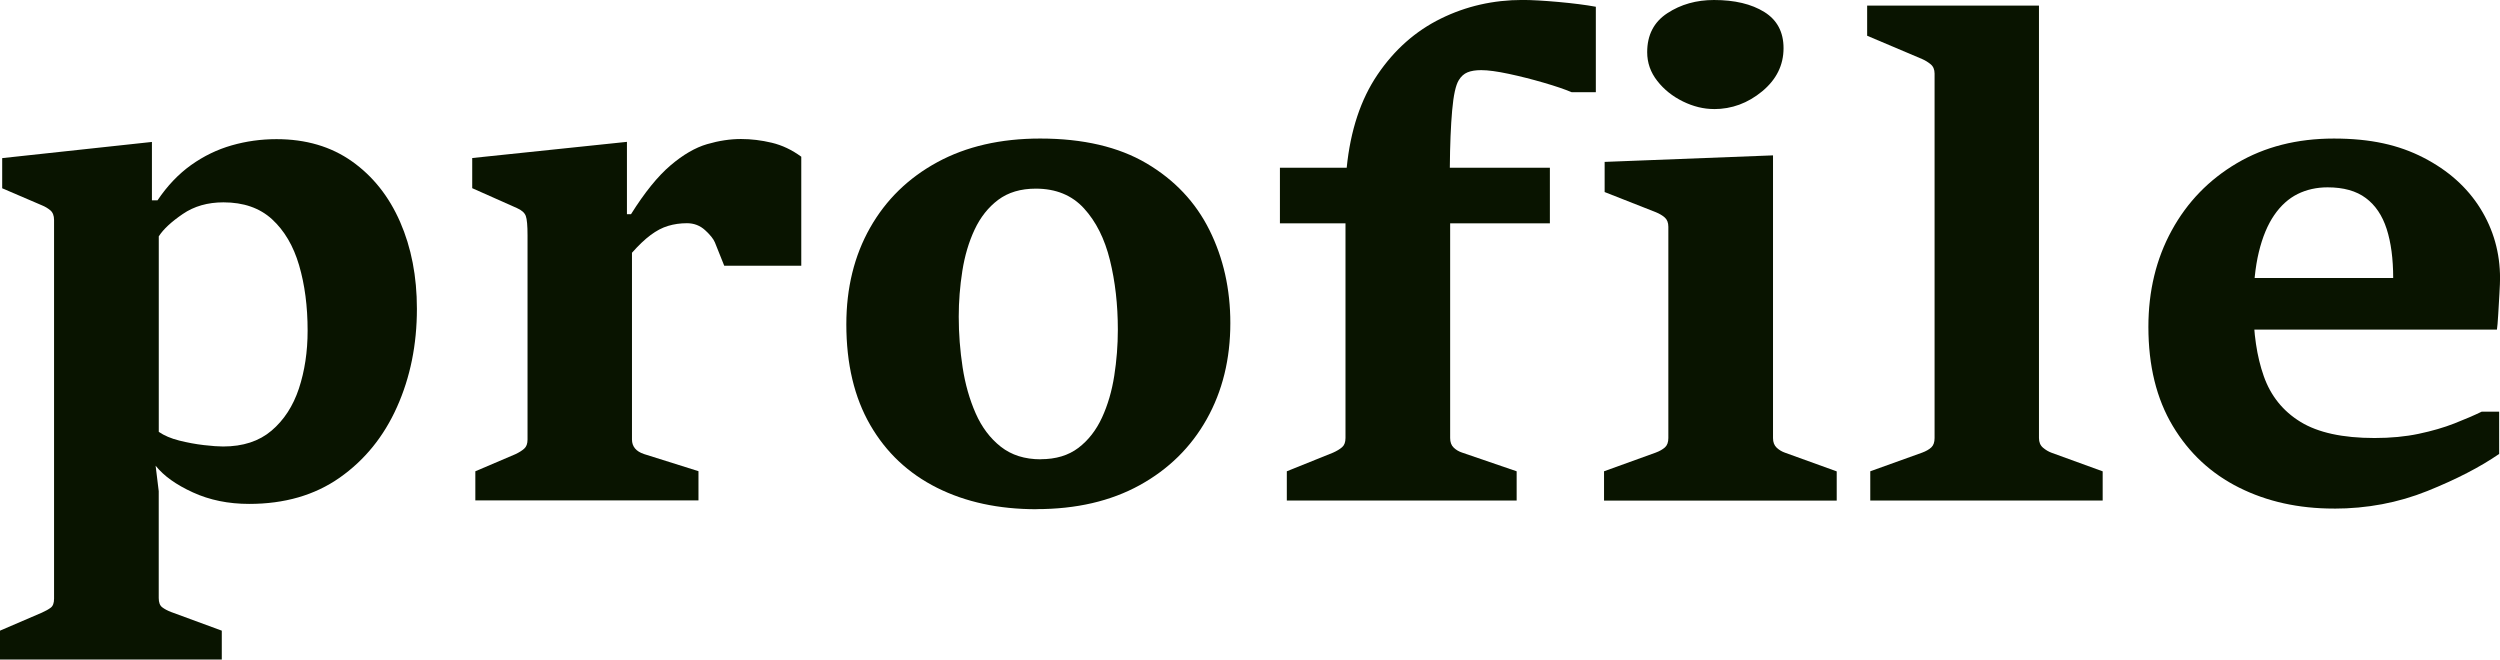<?xml version="1.0" encoding="UTF-8"?>
<svg id="_レイヤー_2" data-name="レイヤー 2" xmlns="http://www.w3.org/2000/svg" viewBox="0 0 536.46 141.53">
  <defs>
    <style>
      .cls-1 {
        fill: #091400;
      }
    </style>
  </defs>
  <g id="profile">
    <g>
      <path class="cls-1" d="m0,141.53v-6.2l9-3.87c.8-.36,1.43-.71,1.9-1.07.47-.36.7-1,.7-1.93V47.2c0-.93-.27-1.62-.8-2.07-.53-.44-1.13-.8-1.8-1.07L.47,40.4v-6.47l32.13-3.47v12.53h1.2c2.09-3.11,4.49-5.63,7.2-7.57,2.71-1.93,5.62-3.34,8.73-4.23,3.11-.89,6.31-1.33,9.6-1.33,6.31,0,11.71,1.59,16.2,4.77,4.49,3.18,7.93,7.51,10.33,13,2.4,5.49,3.6,11.7,3.6,18.63,0,7.69-1.42,14.71-4.27,21.07-2.84,6.36-6.95,11.41-12.3,15.17-5.36,3.76-11.83,5.63-19.43,5.63-4.45,0-8.47-.82-12.07-2.47-3.6-1.64-6.27-3.55-8-5.73l.67,5.47v22.93c0,.93.24,1.59.73,1.97.49.38,1.13.72,1.93,1.03l10.87,4v6.2H0ZM34.07,50.67v42c1.16.8,2.62,1.42,4.4,1.87,1.78.44,3.53.77,5.27.97,1.73.2,3.11.3,4.13.3,4.27,0,7.73-1.13,10.4-3.4s4.62-5.28,5.87-9.03c1.24-3.75,1.87-7.9,1.87-12.43,0-5.2-.61-9.88-1.83-14.03-1.22-4.16-3.16-7.44-5.8-9.87-2.64-2.42-6.12-3.63-10.43-3.63-3.38,0-6.29.83-8.73,2.5-2.45,1.67-4.16,3.26-5.13,4.77Z"/>
      <path class="cls-1" d="m102,107.4v-6.27l8.6-3.67c.75-.35,1.38-.74,1.87-1.17.49-.42.73-1.08.73-1.97v-43.8c0-2.09-.12-3.48-.37-4.17-.25-.69-.88-1.25-1.9-1.7l-9.6-4.27v-6.47l33.2-3.47v15.53h.87c2.93-4.67,5.75-8.16,8.47-10.47,2.71-2.31,5.33-3.83,7.87-4.57s4.96-1.1,7.27-1.1c2.18,0,4.38.27,6.6.8,2.22.53,4.33,1.53,6.33,3v23.4h-16.53l-2-5c-.31-.76-1.01-1.63-2.1-2.63s-2.39-1.5-3.9-1.5c-1.42,0-2.77.19-4.03.57-1.27.38-2.52,1.03-3.77,1.97-1.25.93-2.58,2.2-4,3.8v40.07c0,1.51.87,2.56,2.6,3.13l11.67,3.67v6.27h-47.87Z"/>
      <path class="cls-1" d="m222.4,109.27c-8.09,0-15.2-1.53-21.33-4.6-6.13-3.07-10.91-7.55-14.33-13.47-3.42-5.91-5.13-13.11-5.13-21.6,0-7.82,1.7-14.73,5.1-20.73,3.4-6,8.21-10.69,14.43-14.07,6.22-3.38,13.58-5.07,22.07-5.07,9.2,0,16.81,1.78,22.83,5.33,6.02,3.56,10.52,8.33,13.5,14.33,2.98,6,4.47,12.64,4.47,19.93,0,7.73-1.69,14.61-5.07,20.63-3.38,6.02-8.18,10.75-14.4,14.17-6.22,3.42-13.6,5.13-22.13,5.13Zm.93-10.73c3.24,0,5.93-.81,8.07-2.43,2.13-1.62,3.82-3.79,5.07-6.5s2.12-5.7,2.63-8.97c.51-3.27.77-6.57.77-9.9,0-5.38-.57-10.35-1.7-14.93-1.13-4.58-2.99-8.28-5.57-11.1-2.58-2.82-6.02-4.23-10.33-4.23-3.25,0-5.93.8-8.07,2.4-2.13,1.6-3.82,3.73-5.07,6.4-1.25,2.67-2.12,5.62-2.63,8.87-.51,3.25-.77,6.51-.77,9.8,0,3.64.28,7.27.83,10.87.55,3.6,1.49,6.89,2.8,9.87,1.31,2.98,3.11,5.37,5.4,7.17,2.29,1.8,5.14,2.7,8.57,2.7Z"/>
      <path class="cls-1" d="m276.13,107.4v-6.27l9.93-4c.8-.36,1.44-.74,1.93-1.17.49-.42.73-1.08.73-1.97v-46.07h-14.07v-11.93h14.33c.8-8,3.01-14.67,6.63-20,3.62-5.33,8.14-9.33,13.57-12,5.42-2.67,11.27-4,17.53-4,1.96,0,4.52.15,7.7.43,3.18.29,5.86.63,8.03,1.03v18.33h-5.2c-1.47-.62-3.46-1.3-5.97-2.03-2.51-.73-5.01-1.37-7.5-1.9s-4.47-.8-5.93-.8c-1.2,0-2.18.16-2.93.47-.76.31-1.38.87-1.87,1.67-.67,1.07-1.14,3.23-1.43,6.5-.29,3.27-.46,7.37-.5,12.3h21.47v11.93h-21.4v46.07c0,.89.25,1.58.77,2.07.51.49,1.12.84,1.83,1.07l11.67,4v6.27h-49.33Zm68.07,0v-6.27l11.07-4c.84-.31,1.51-.69,2-1.13.49-.44.73-1.11.73-2v-45.33c0-.89-.26-1.55-.77-2-.51-.44-1.14-.82-1.9-1.13l-11-4.33v-6.47l36.13-1.4v60.67c0,.89.27,1.58.8,2.07s1.13.84,1.8,1.07l11.07,4v6.27h-49.93Zm23.6-84c-2.22,0-4.44-.54-6.67-1.63-2.22-1.09-4.06-2.55-5.5-4.4-1.45-1.84-2.17-3.9-2.17-6.17,0-3.69,1.44-6.48,4.33-8.37,2.89-1.89,6.22-2.83,10-2.83,4.44,0,8.04.86,10.8,2.57,2.75,1.71,4.13,4.3,4.13,7.77,0,3.64-1.53,6.73-4.6,9.27-3.07,2.53-6.51,3.8-10.33,3.8Z"/>
      <path class="cls-1" d="m401.33,107.4v-6.27l11.13-4c.84-.31,1.5-.69,1.97-1.13.47-.44.7-1.11.7-2V15.8c0-.89-.29-1.57-.87-2.03-.58-.47-1.18-.83-1.8-1.1l-11.8-5V1.2h36.87v92.8c0,.89.29,1.58.87,2.07.58.49,1.18.84,1.8,1.07l11,4v6.27h-49.87Z"/>
      <path class="cls-1" d="m500.8,109.13c-7.56,0-14.33-1.5-20.33-4.5s-10.75-7.41-14.23-13.23c-3.49-5.82-5.23-12.91-5.23-21.27,0-7.69,1.67-14.58,5-20.67,3.33-6.09,7.99-10.9,13.97-14.43,5.98-3.53,12.92-5.3,20.83-5.3s13.92,1.37,19.23,4.1c5.31,2.73,9.38,6.37,12.2,10.9,2.82,4.53,4.23,9.53,4.23,15,0,.62-.04,1.71-.13,3.27-.09,1.56-.18,3.09-.27,4.6-.09,1.51-.18,2.56-.27,3.13h-52.93v-11.07h30.67c0-4.13-.47-7.64-1.4-10.53-.93-2.89-2.42-5.1-4.47-6.63-2.04-1.53-4.78-2.3-8.2-2.3-2.36,0-4.5.48-6.43,1.43-1.93.96-3.61,2.47-5.03,4.53-1.42,2.07-2.52,4.71-3.3,7.93-.78,3.22-1.17,7.1-1.17,11.63,0,5.78.74,10.78,2.23,15,1.49,4.22,4.11,7.49,7.87,9.8s9.06,3.47,15.9,3.47c3.47,0,6.62-.3,9.47-.9,2.84-.6,5.4-1.34,7.67-2.23,2.27-.89,4.22-1.73,5.87-2.53h3.73v9.07c-4.04,2.8-9.19,5.46-15.43,7.97-6.25,2.51-12.92,3.77-20.03,3.77Z"/>
    </g>
  </g>
</svg>